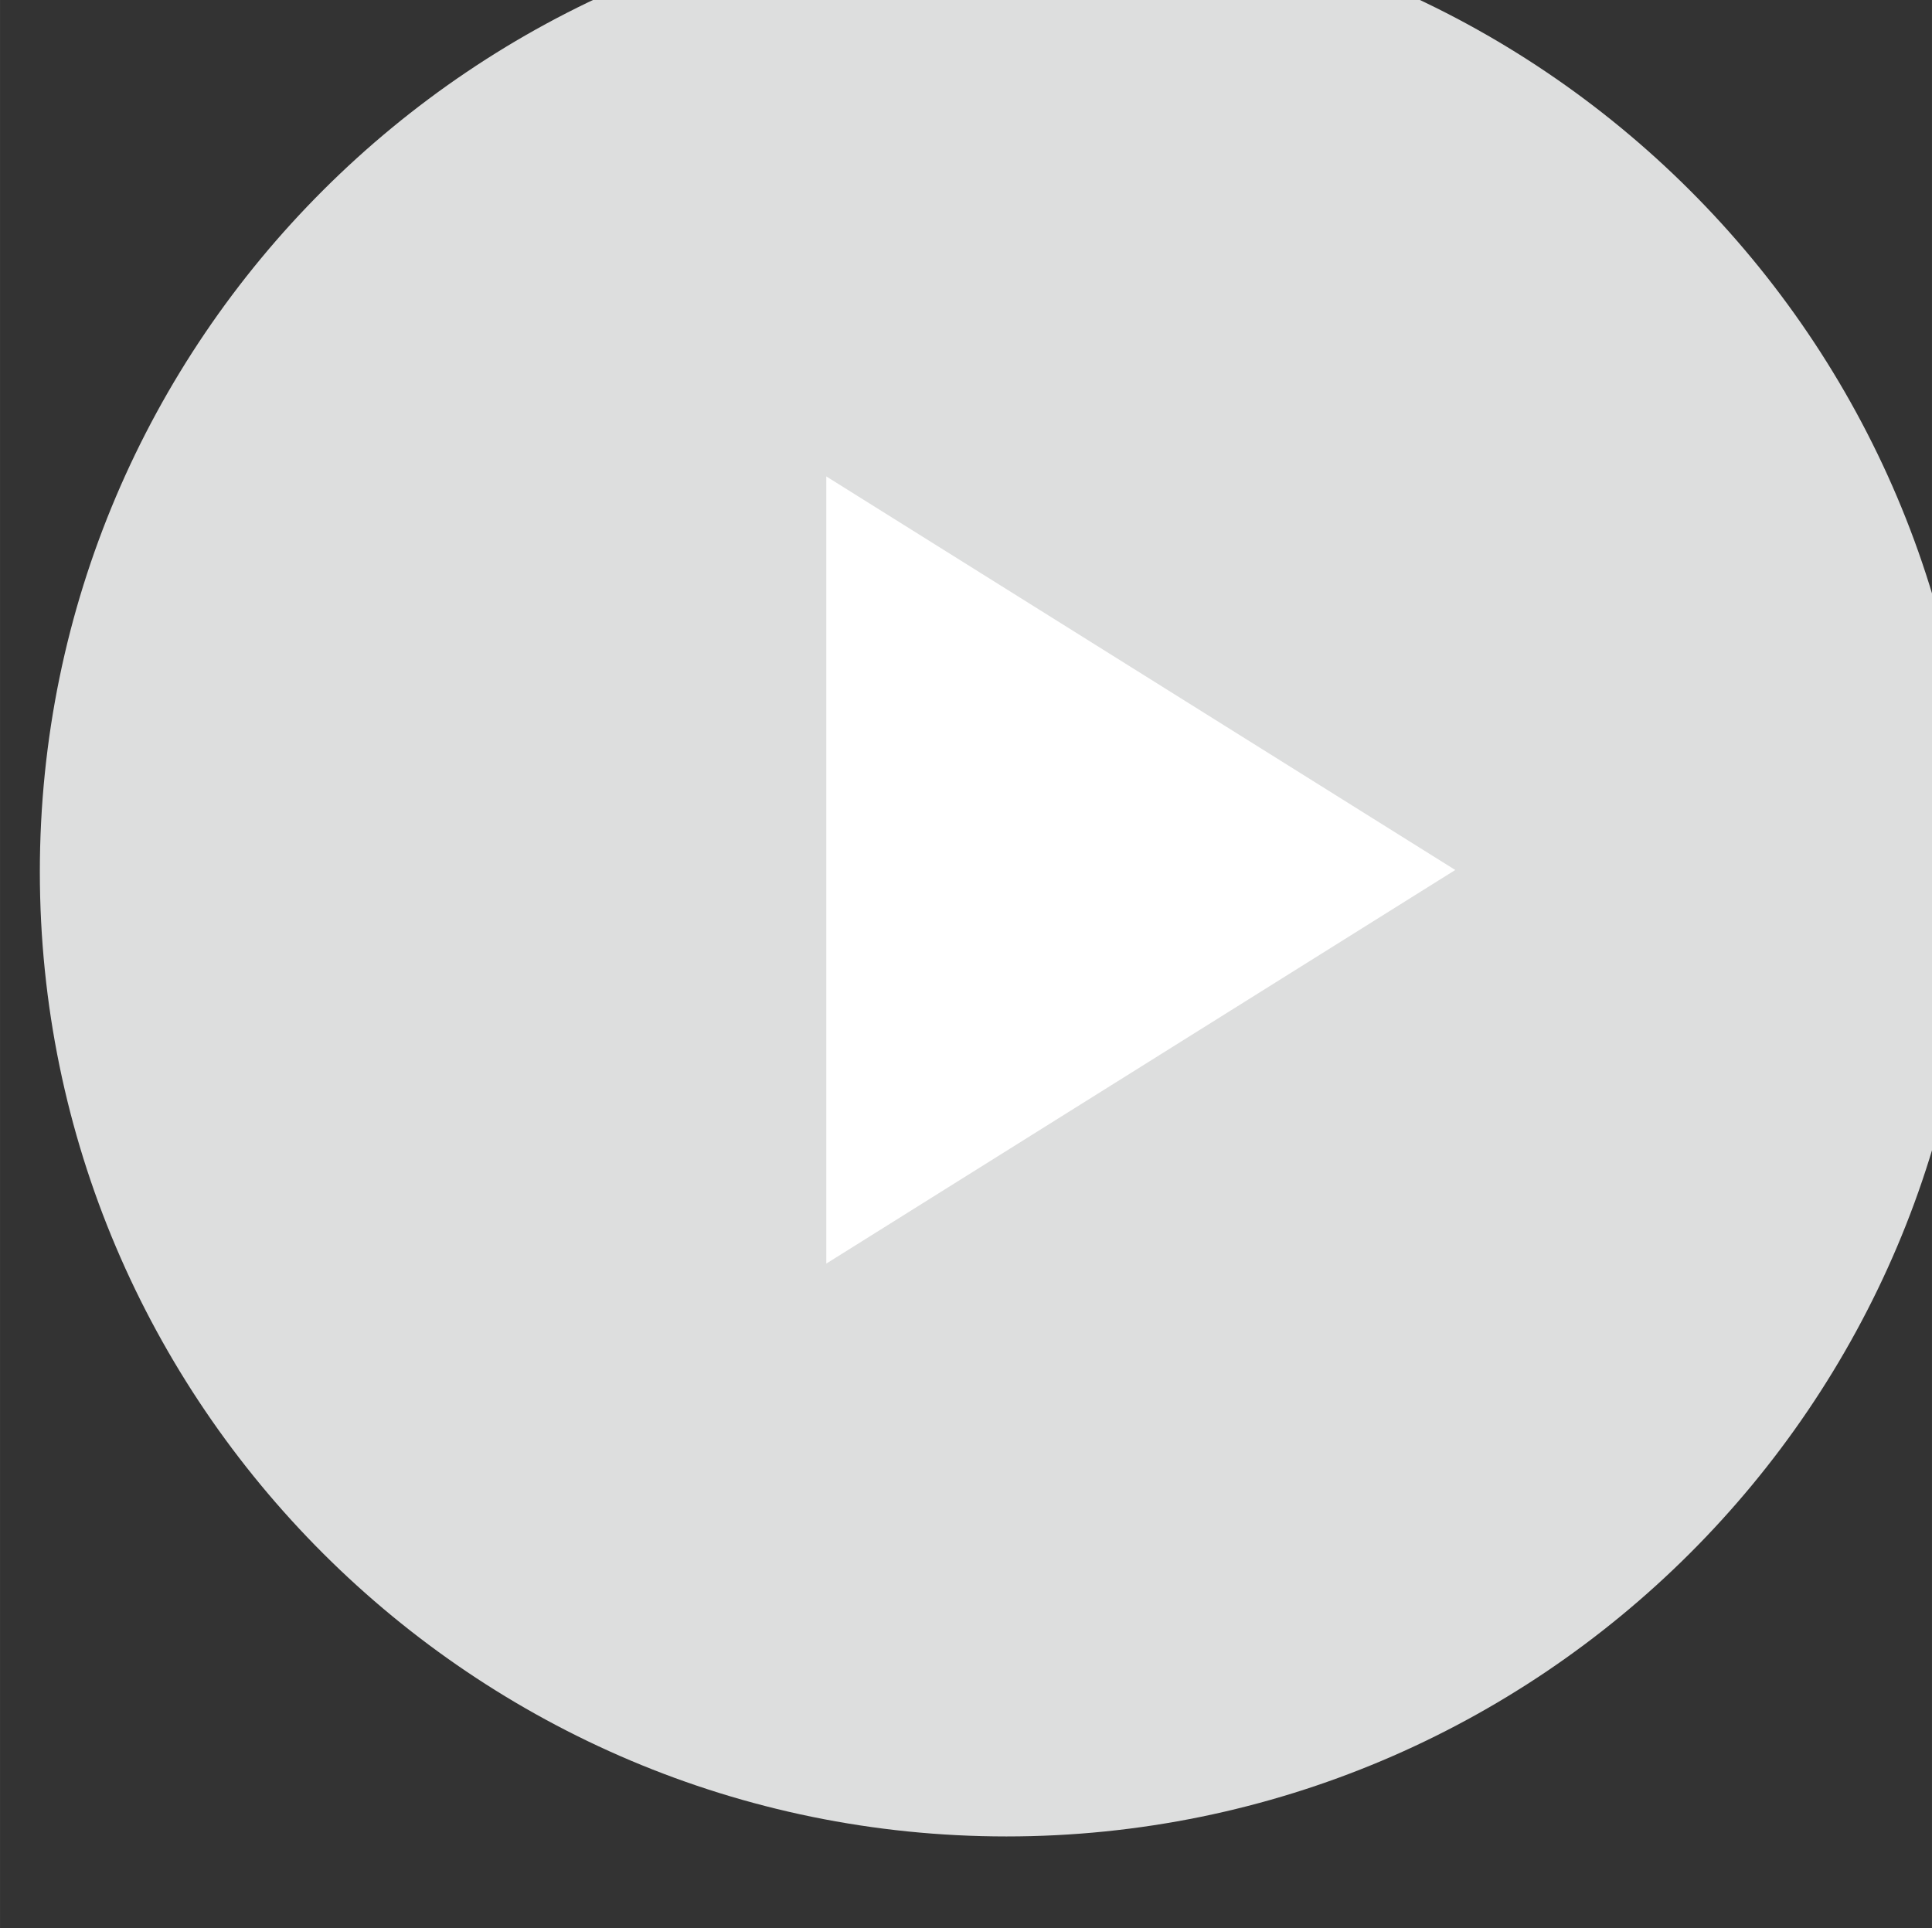 <svg width="58.667" height="58.549" viewBox="0 0 15.522 15.491" xmlns="http://www.w3.org/2000/svg"><rect x="0" y="0" width="15.522" height="15.491" fill="#333333" stroke="none"/><defs><clipPath id="a"><path d="M0 0h1700v3550H0z"/></clipPath><clipPath id="b"><path d="M1435 3175c0-12.107 9.869-21.955 22-21.955s22 9.848 22 21.955c0 12.106-9.869 21.956-22 21.956s-22-9.85-22-21.956"/></clipPath></defs><g clip-path="url(#a)" transform="matrix(.353 0 0 -.353 -506.235 1127.78)"><path d="M1479 3175c0-12.107-9.869-21.956-22-21.956s-22 9.849-22 21.956c0 12.106 9.869 21.956 22 21.956s22-9.85 22-21.956" fill="#DDDEDE"/></g><g clip-path="url(#b)" transform="matrix(.353 0 0 -.353 -506.235 1127.78)"><path d="M1452.9 3184v-17.917l14.315 8.959z" fill="#fff"/></g></svg>